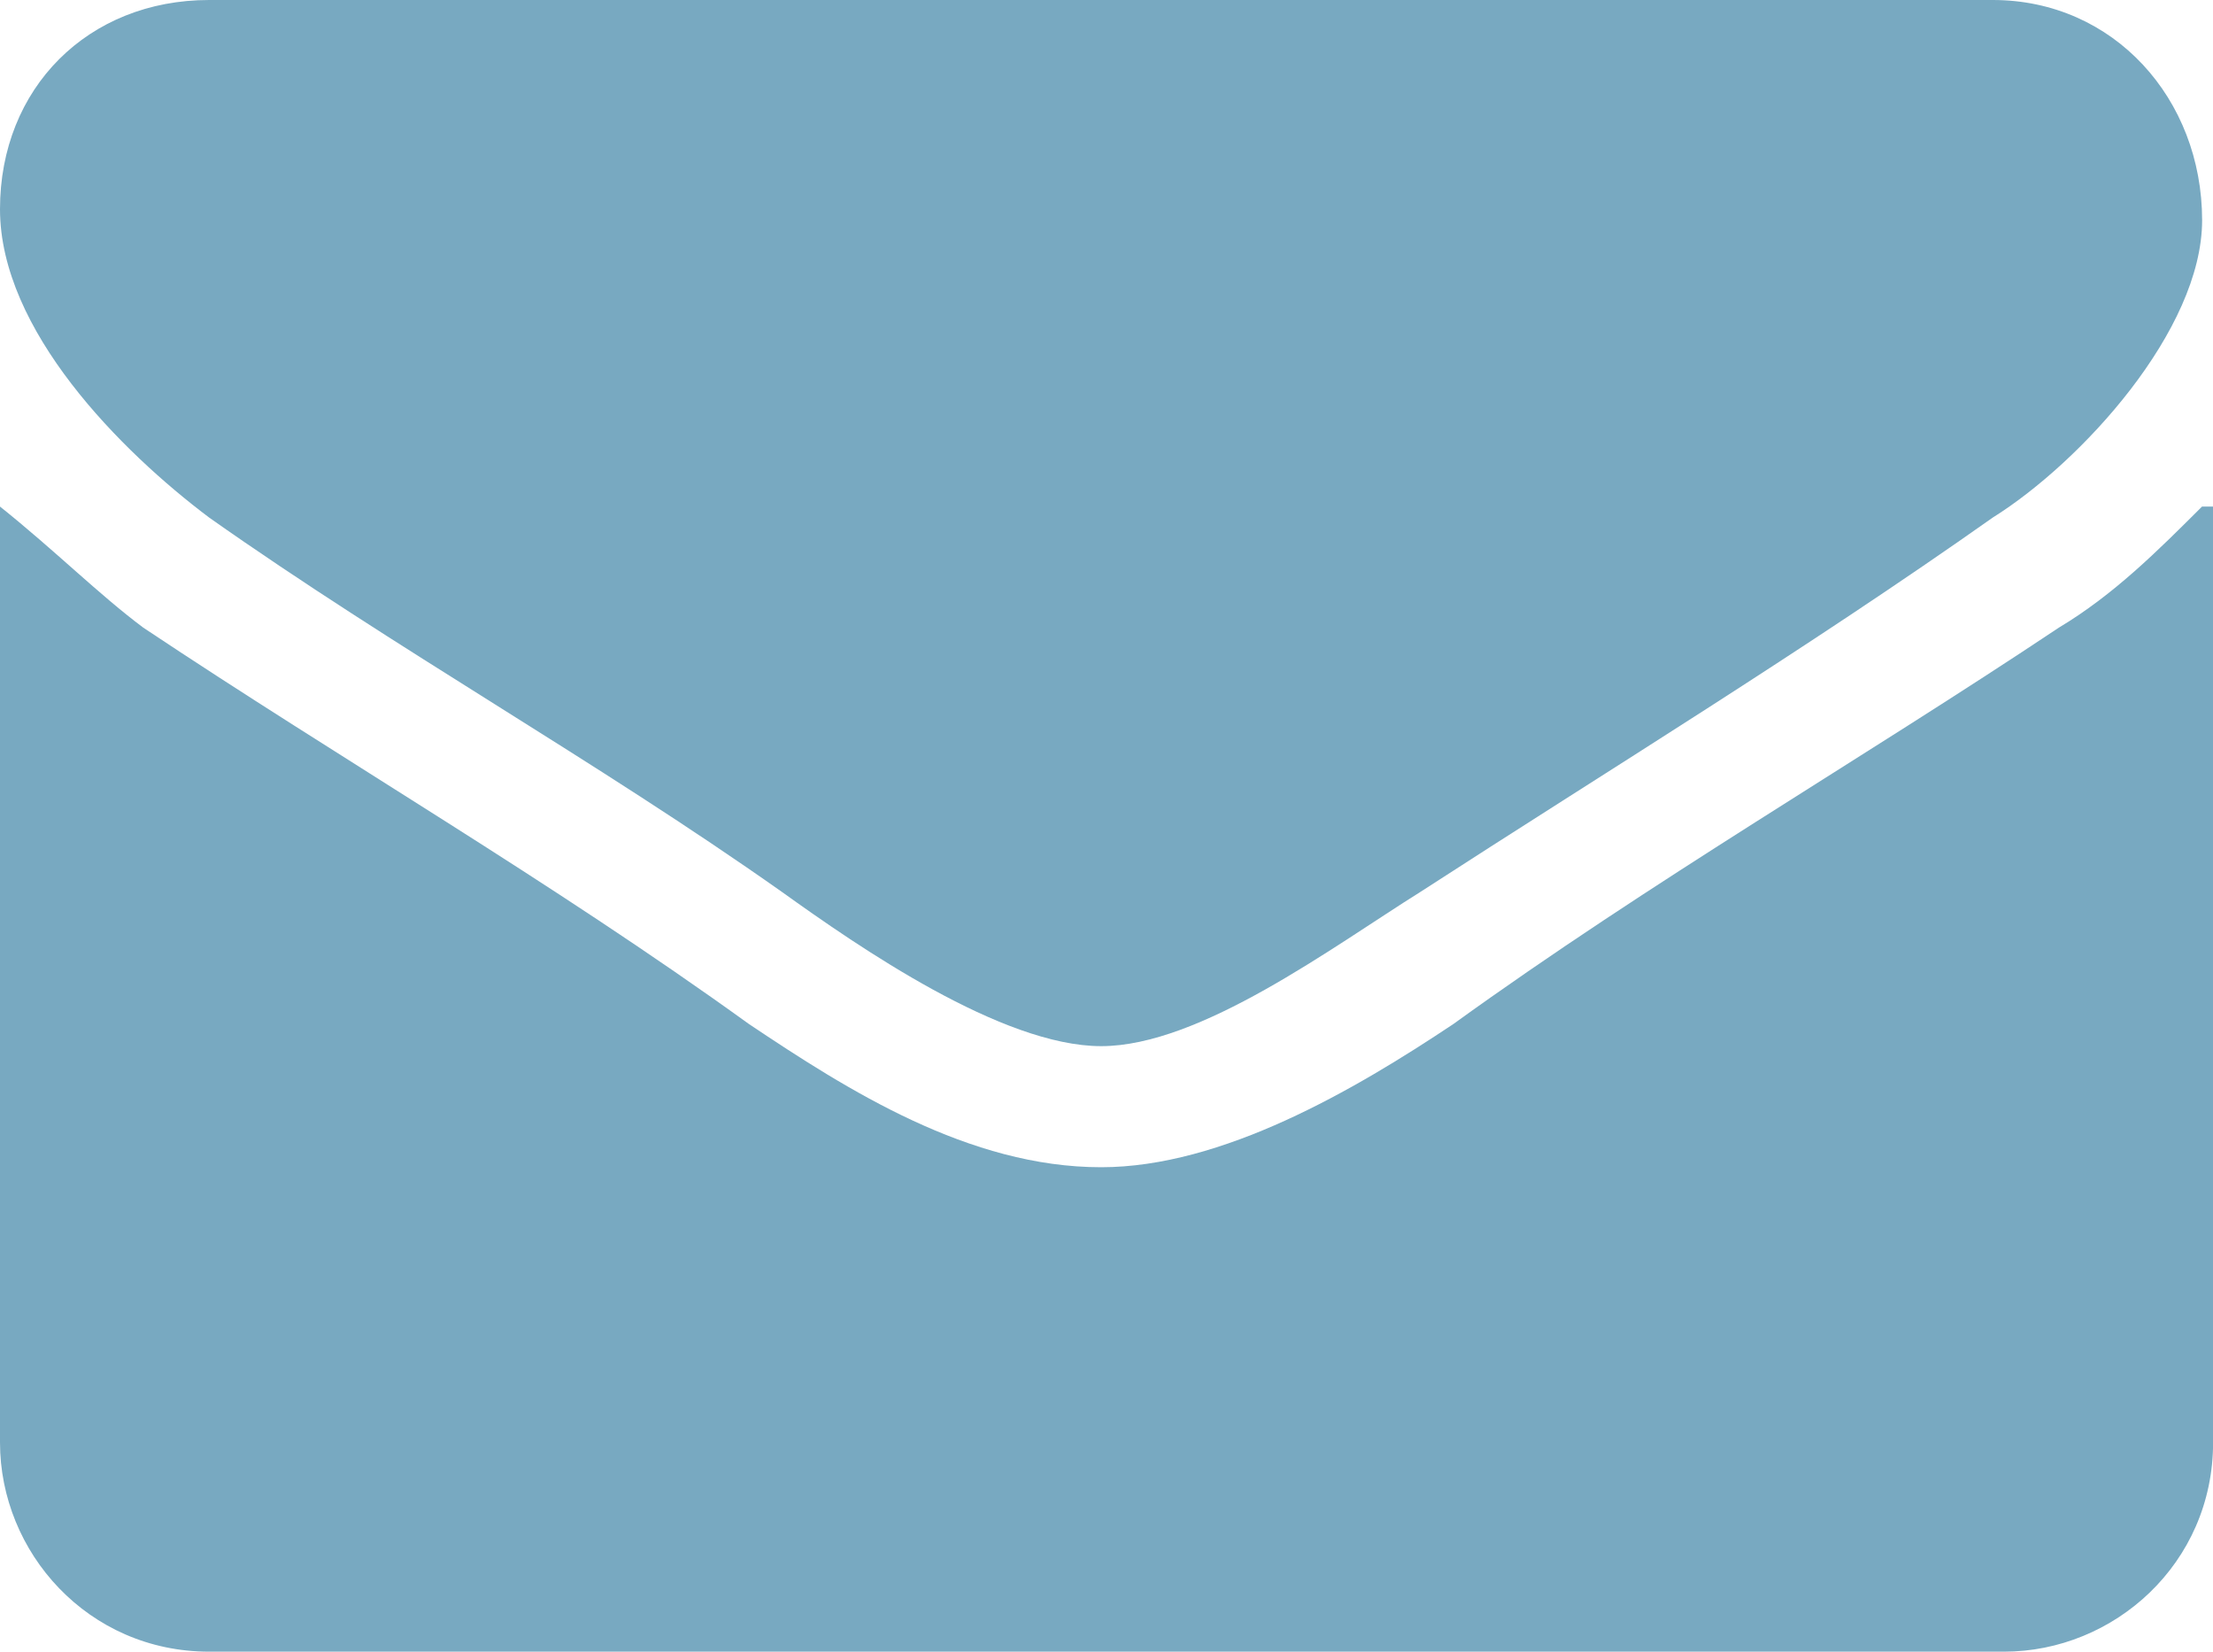 <?xml version="1.0" encoding="utf-8"?>
<!-- Generator: Adobe Illustrator 15.0.0, SVG Export Plug-In . SVG Version: 6.00 Build 0)  -->
<!DOCTYPE svg PUBLIC "-//W3C//DTD SVG 1.1//EN" "http://www.w3.org/Graphics/SVG/1.1/DTD/svg11.dtd">
<svg version="1.1" id="Layer_1" xmlns="http://www.w3.org/2000/svg" xmlns:xlink="http://www.w3.org/1999/xlink" x="0px" y="0px"
	 width="24px" height="17.91px" viewBox="0 0 24 17.91" enable-background="new 0 0 24 17.91" xml:space="preserve">
<g>
	<path fill="#78A9C1" d="M21.611,0H2.268C0.955,0,0,0.955,0,2.268c0,1.314,1.314,2.627,2.268,3.344
		c2.031,1.432,4.18,2.626,6.211,4.059c0.834,0.598,2.387,1.673,3.463,1.673c1.074,0,2.508-1.075,3.463-1.673
		c2.027-1.313,4.178-2.627,6.207-4.059c0.955-0.597,2.27-2.03,2.27-3.225C23.881,1.074,22.926,0,21.611,0z"/>
	<path fill="#78A9C1" d="M23.881,5.493c-0.479,0.478-0.955,0.955-1.553,1.313c-2.148,1.433-4.418,2.746-6.566,4.298
		c-1.076,0.718-2.508,1.553-3.82,1.553c-1.434,0-2.748-0.835-3.82-1.553c-2.15-1.552-4.42-2.865-6.568-4.298
		C1.074,6.448,0.598,5.971,0,5.493v10.148c0,1.193,0.955,2.269,2.268,2.269h19.465c1.193,0,2.268-0.955,2.268-2.269V5.493H23.881z"
		/>
</g>
</svg>
